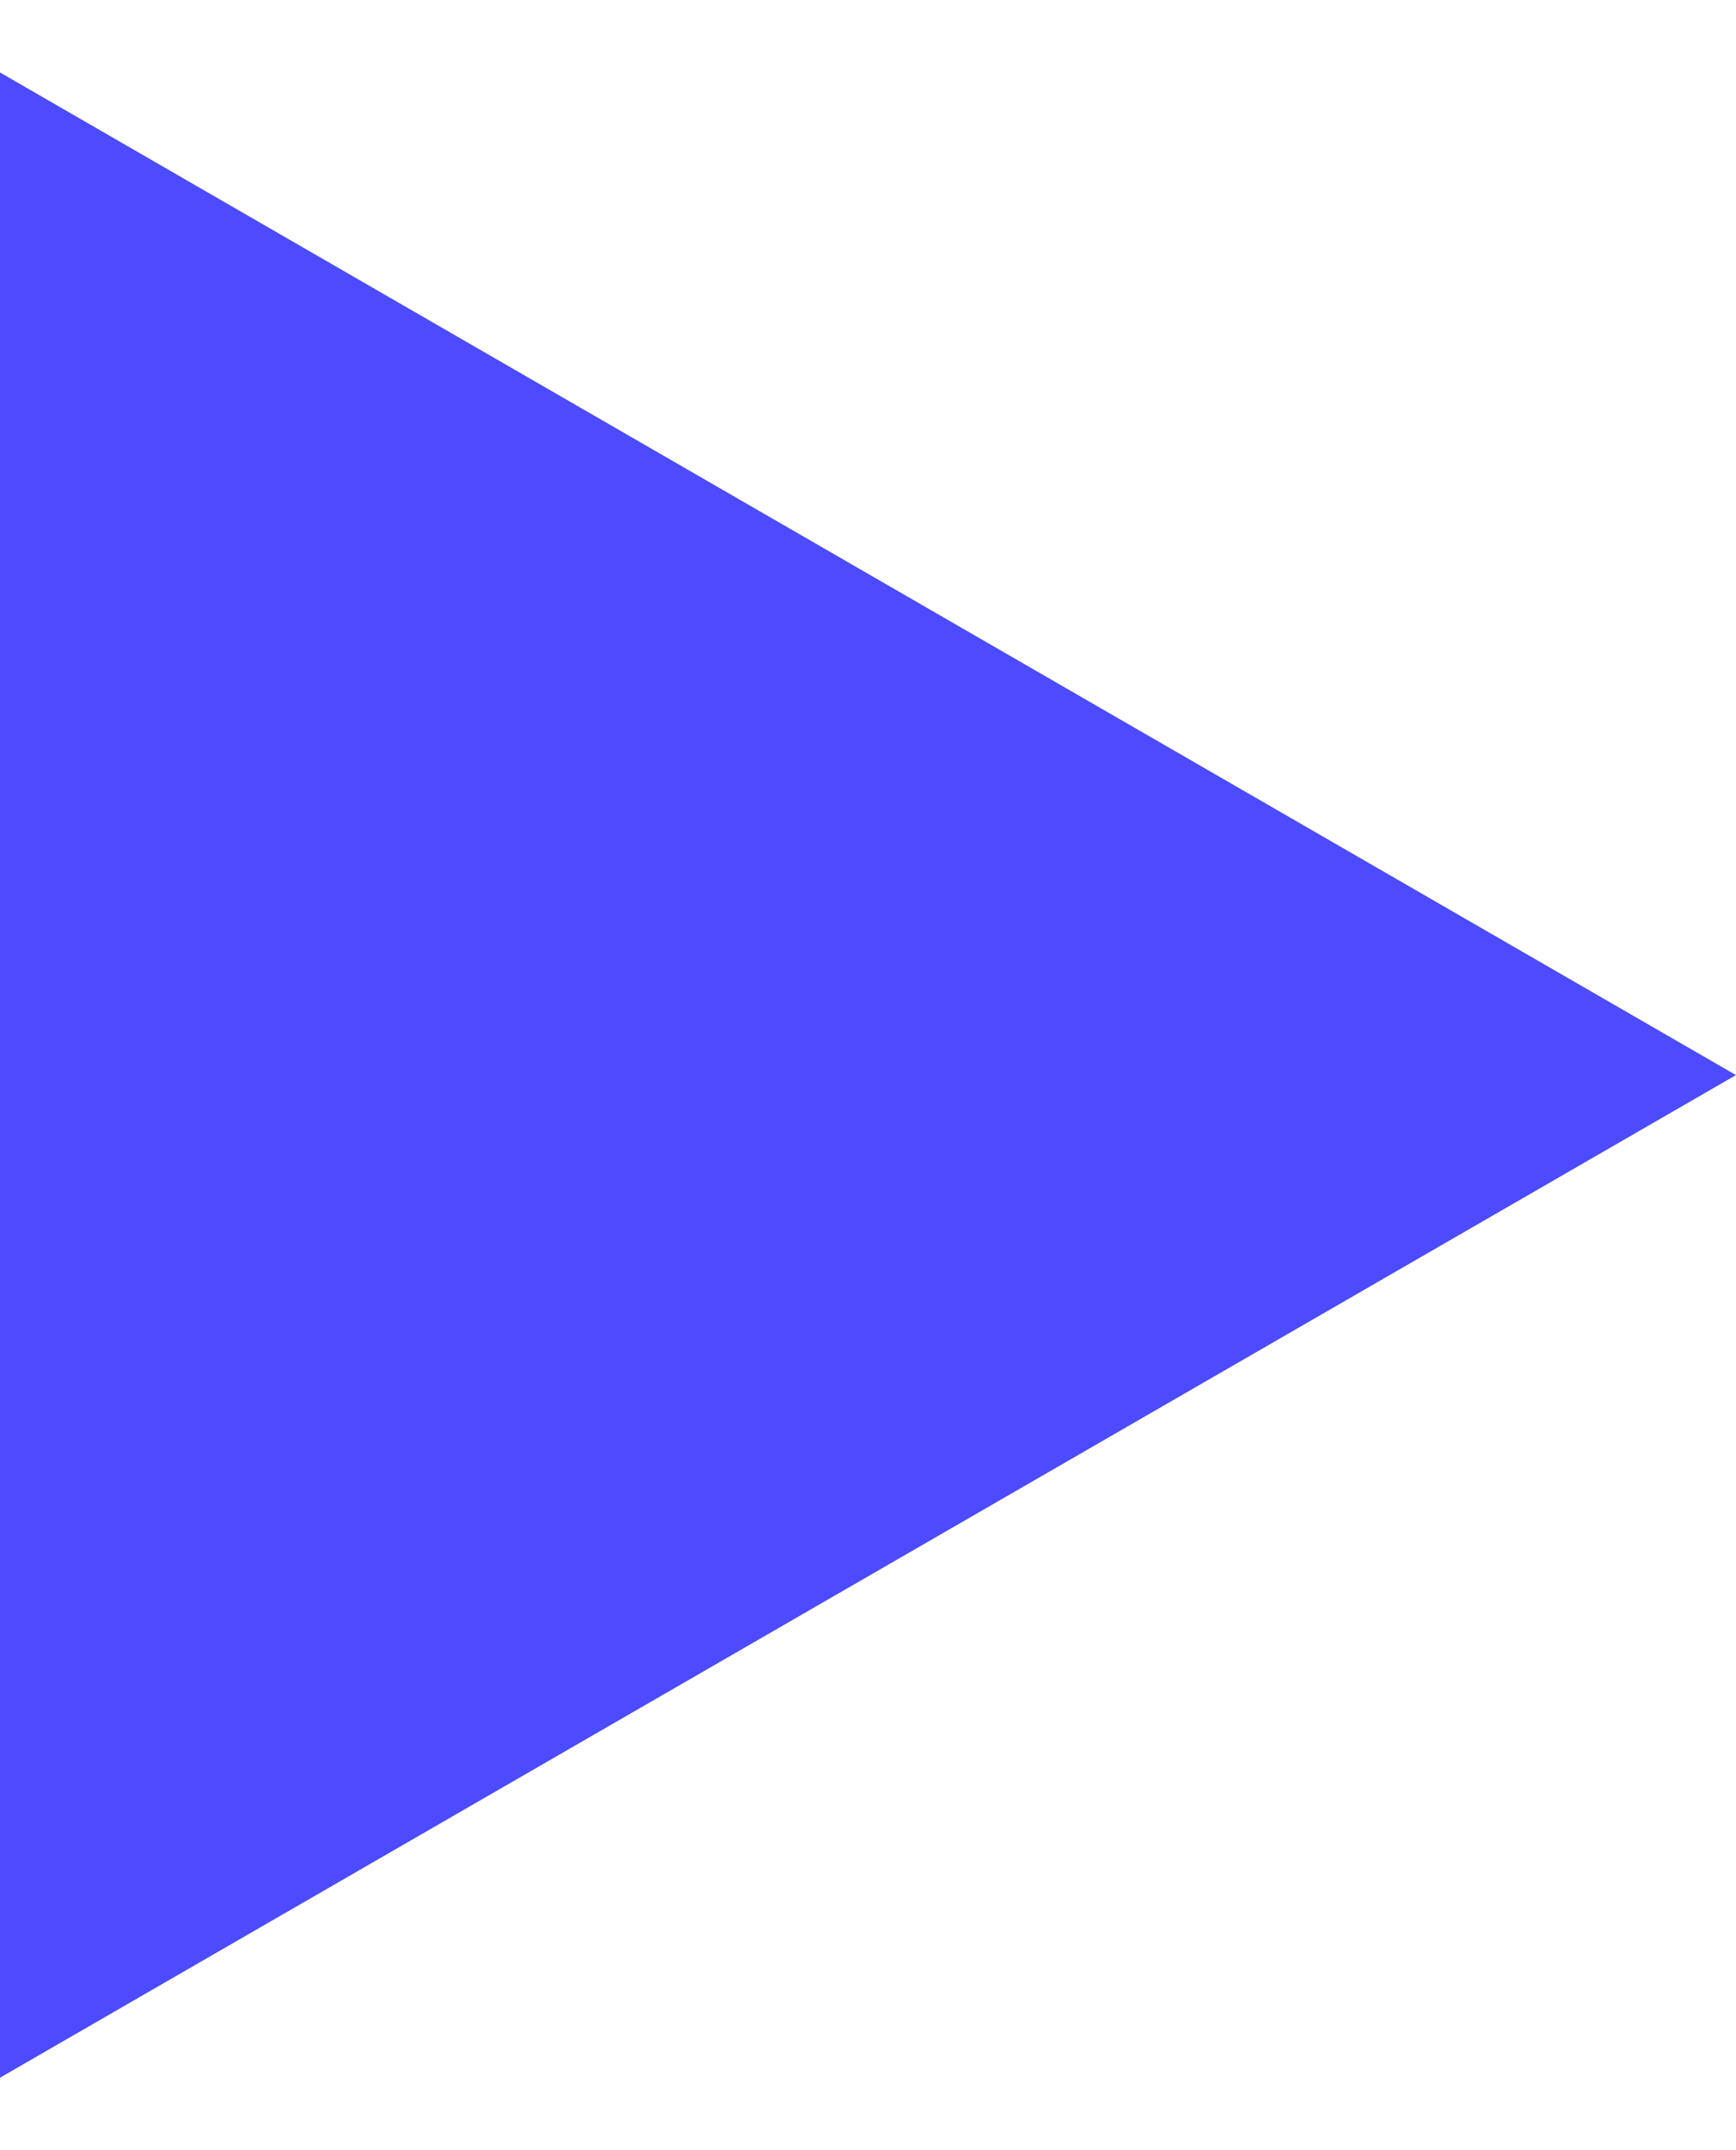 <?xml version="1.0" encoding="UTF-8"?> <svg xmlns="http://www.w3.org/2000/svg" width="21" height="26" viewBox="0 0 21 26" fill="none"><path d="M21 13L0 25.124L0 0.876L21 13Z" fill="#4D4BFF"></path></svg> 